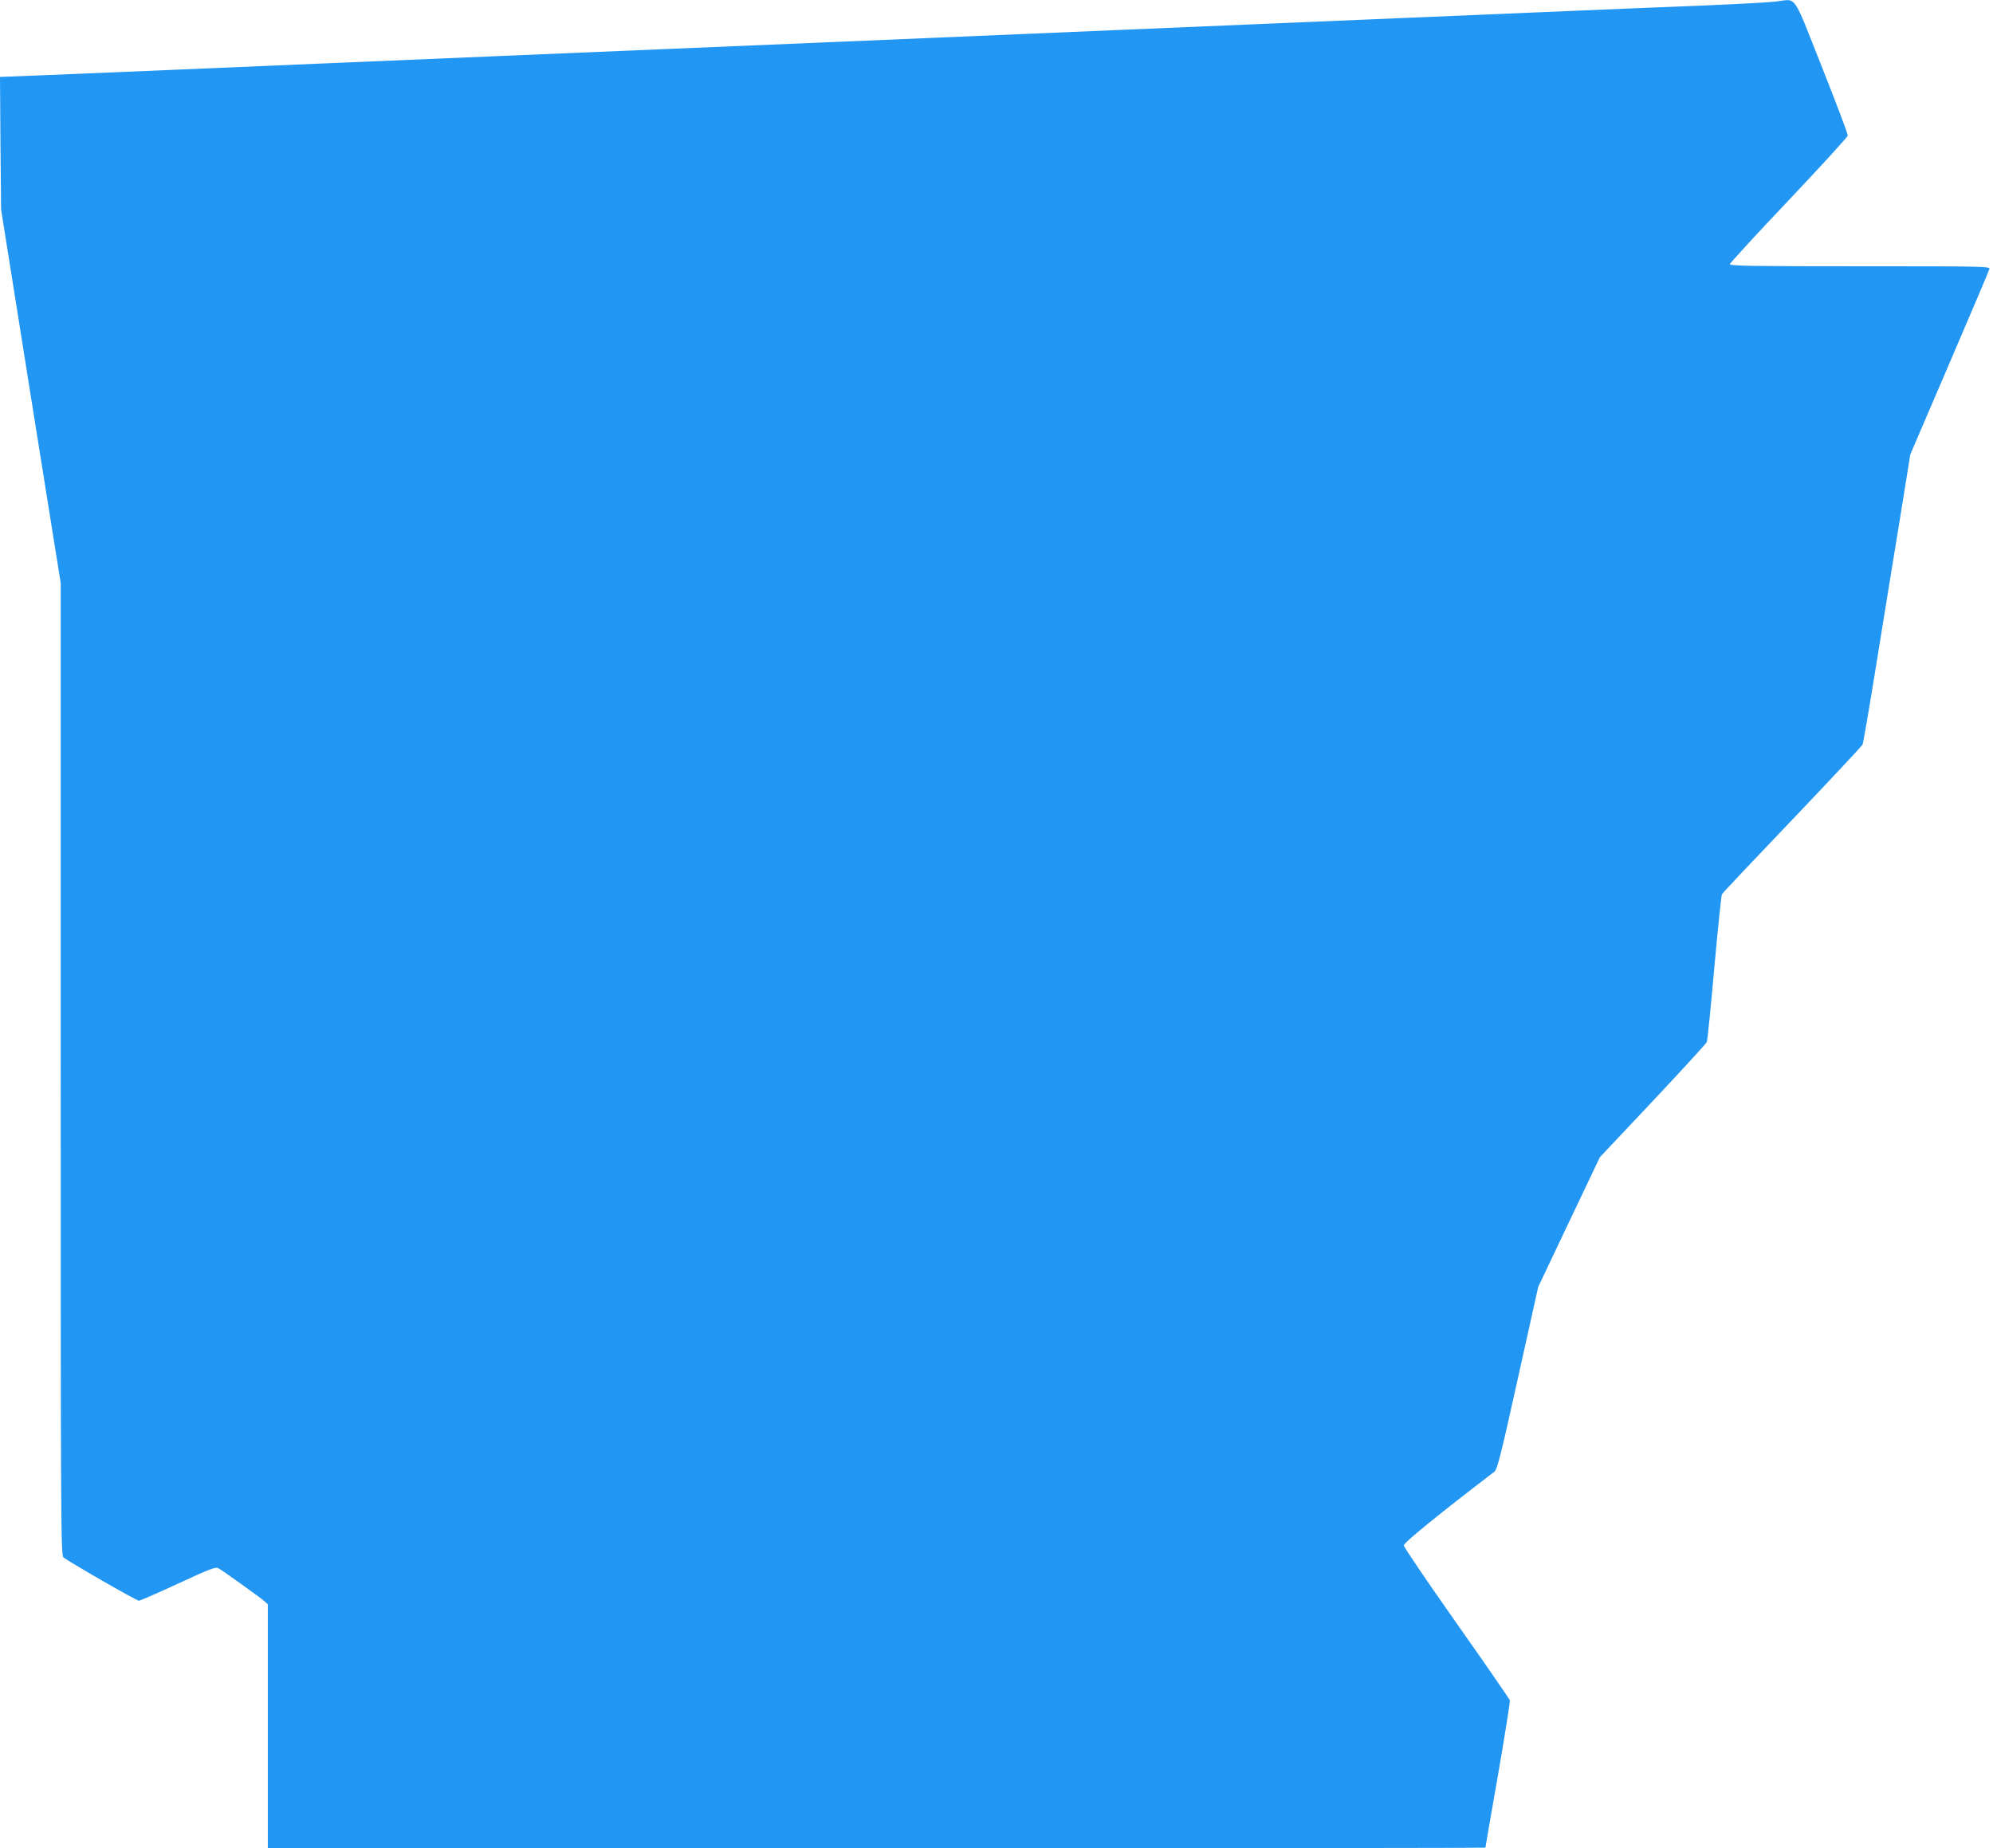<?xml version="1.0" standalone="no"?>
<!DOCTYPE svg PUBLIC "-//W3C//DTD SVG 20010904//EN"
 "http://www.w3.org/TR/2001/REC-SVG-20010904/DTD/svg10.dtd">
<svg version="1.0" xmlns="http://www.w3.org/2000/svg"
 width="1280pt" height="1187pt" viewBox="0 0 1280 1187"
 preserveAspectRatio="xMidYMid meet">
<g transform="translate(0,1187) scale(0.1,-0.1)"
fill="#2196f3" stroke="none">
<path d="M11405 11860 c-38 -5 -243 -16 -455 -25 -212 -8 -596 -24 -855 -35
-465 -20 -979 -41 -1902 -80 -263 -11 -689 -29 -948 -40 -521 -22 -1176 -50
-1895 -80 -261 -11 -745 -31 -1075 -45 -330 -14 -811 -34 -1070 -45 -258 -11
-740 -31 -1070 -45 -330 -14 -807 -34 -1060 -45 -253 -11 -598 -25 -768 -32
l-307 -12 3 -425 4 -426 191 -1200 192 -1200 0 -3121 c0 -2960 1 -3122 18
-3136 32 -27 469 -278 484 -278 8 0 122 50 252 110 203 94 240 108 258 99 29
-16 268 -187 296 -212 l22 -20 0 -784 0 -783 3910 0 c2151 0 3910 2 3910 4 0
3 36 213 81 467 44 255 78 470 76 479 -2 8 -156 231 -342 495 -186 264 -339
489 -339 500 -1 17 220 197 581 473 19 15 40 95 152 602 l130 585 198 417 198
416 340 361 c187 199 343 369 347 379 4 9 26 224 48 477 23 252 45 465 49 472
4 8 207 223 452 479 244 256 447 473 451 482 5 10 44 240 88 512 44 272 111
688 150 924 l69 428 252 587 c138 322 254 594 256 604 5 16 -39 17 -831 17
-676 0 -836 2 -836 13 0 7 170 192 378 411 207 219 378 406 379 415 2 9 -73
207 -166 441 -192 484 -158 436 -296 420z"/>
</g>
</svg>
